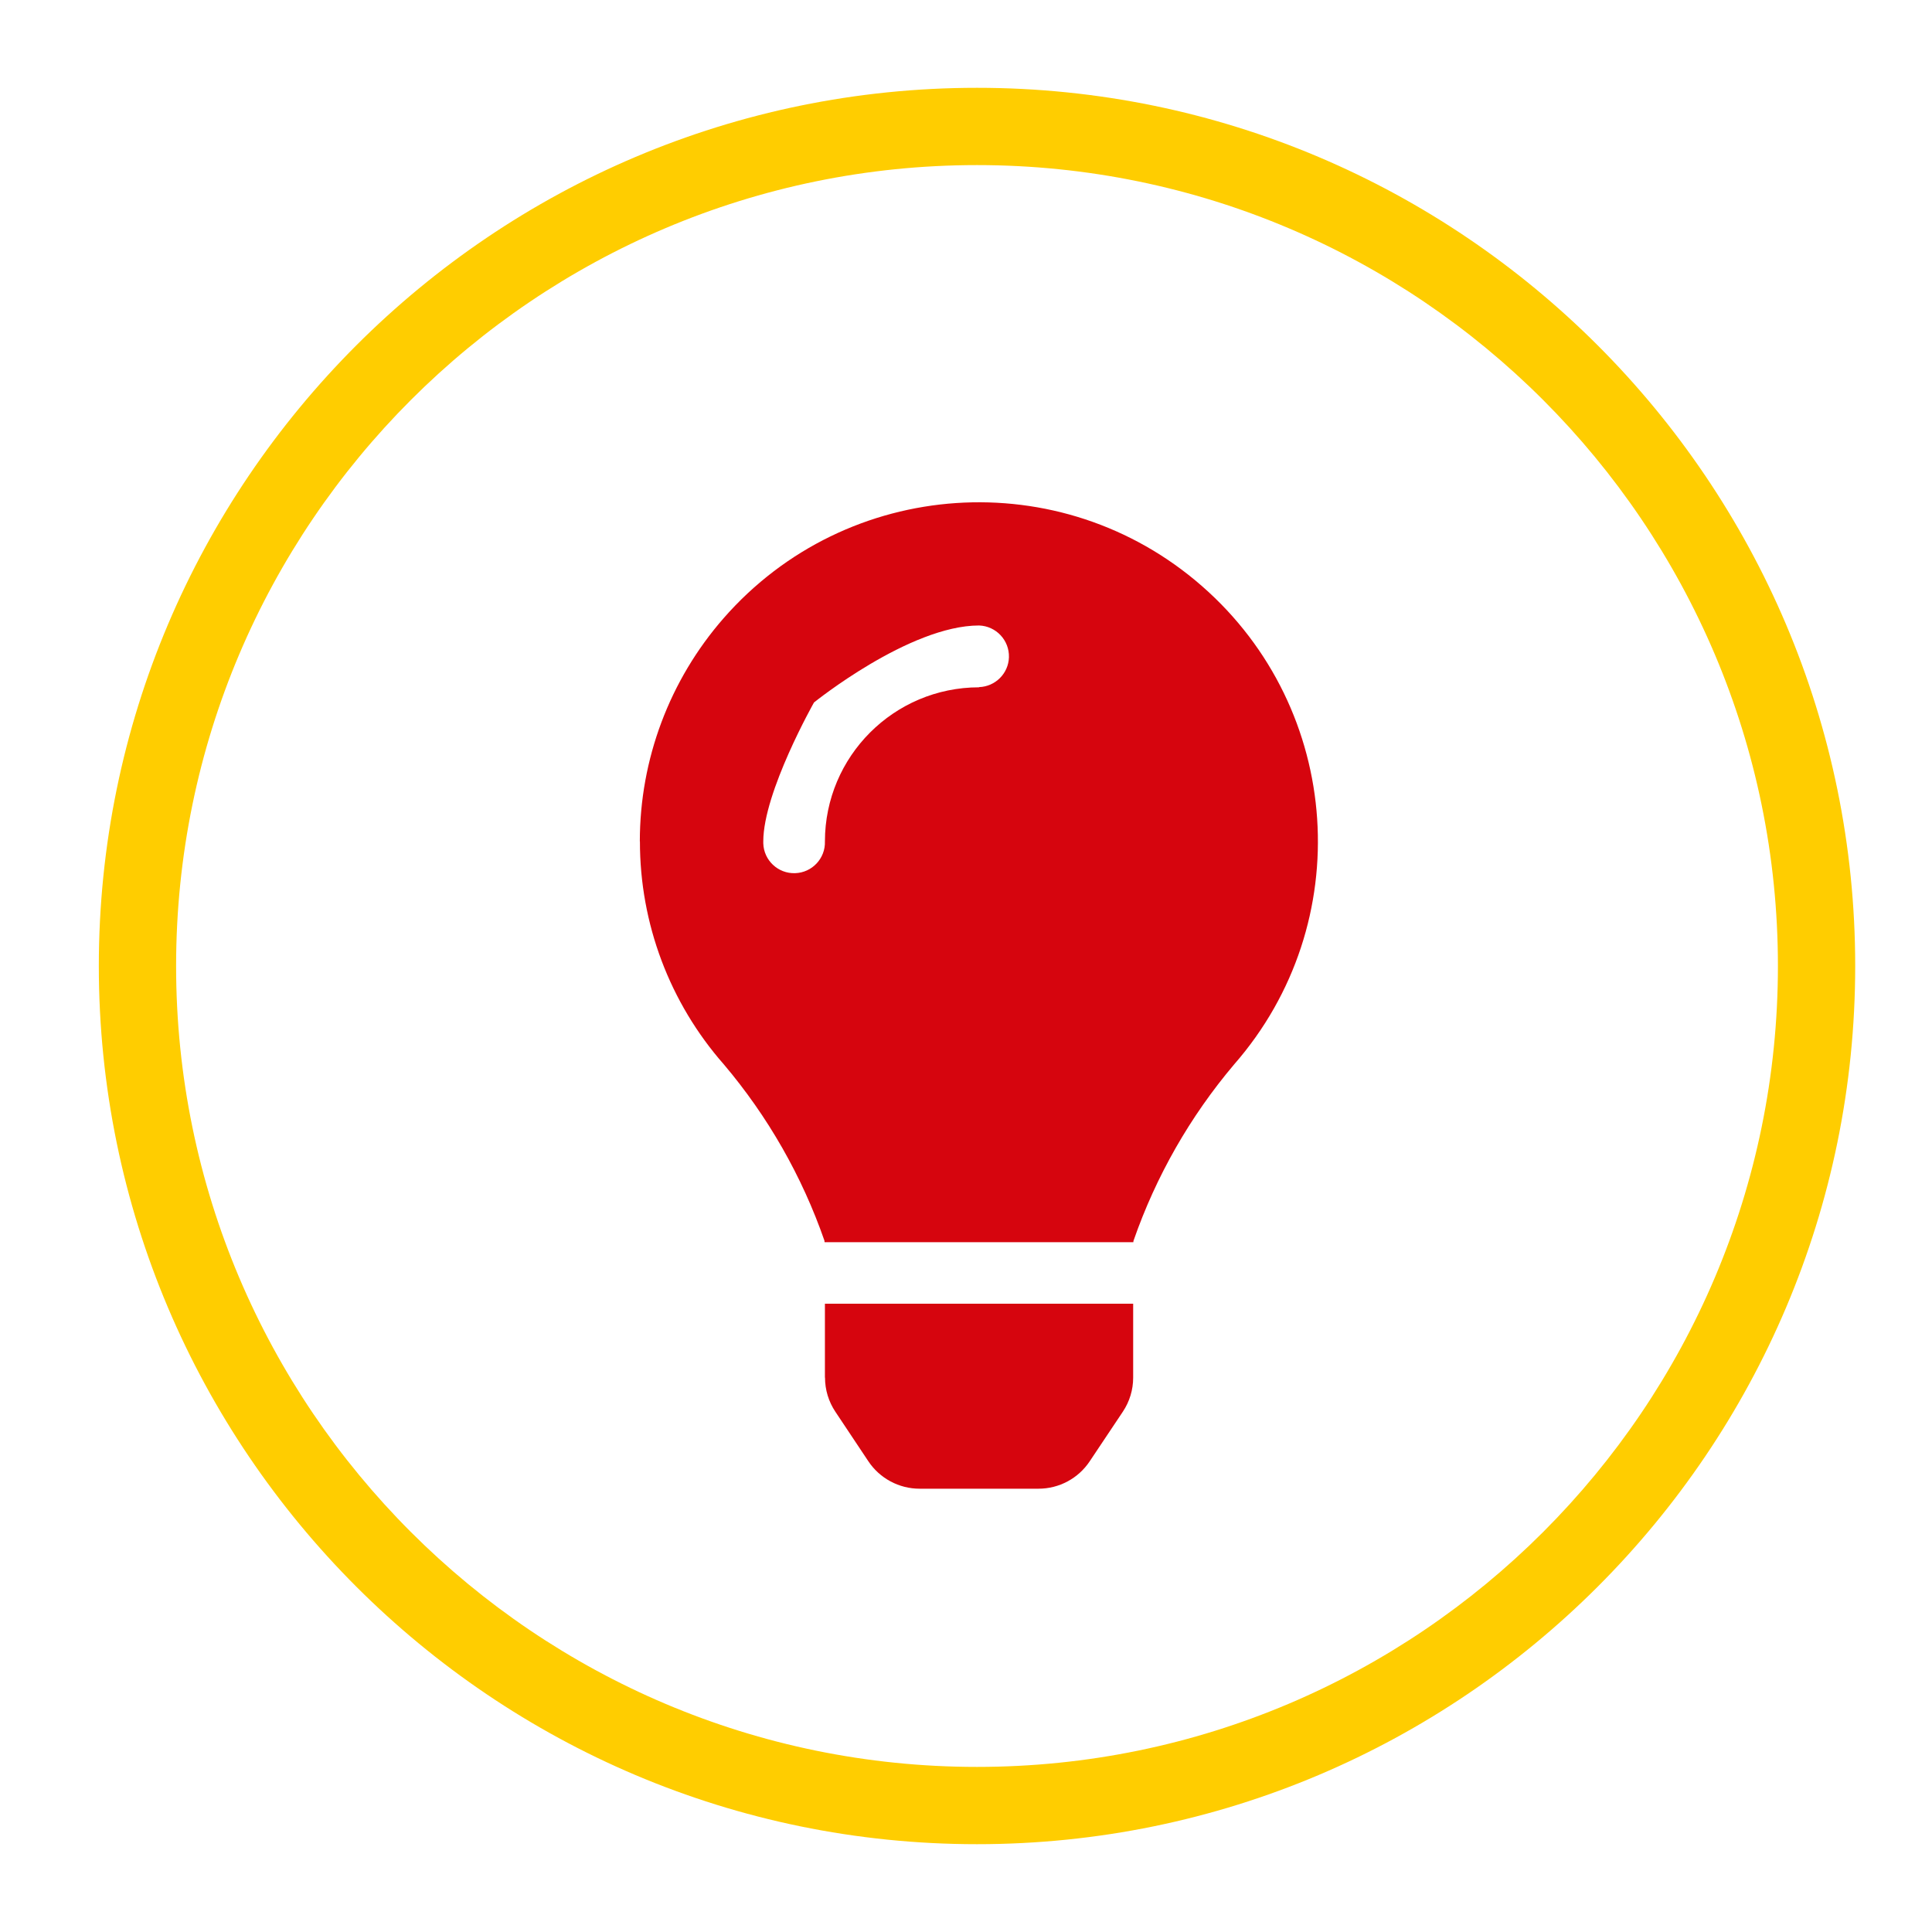 <?xml version="1.0" encoding="UTF-8"?><svg id="a" xmlns="http://www.w3.org/2000/svg" viewBox="0 0 200 200"><defs><style>.d{fill:#ffcd00;}.e{fill:#d6050e;}</style></defs><path class="d" d="M101.14,190.91c-50.13,0-90.91-40.78-90.91-90.91S51.02,9.09,101.14,9.09s90.91,40.78,90.91,90.91-40.78,90.91-90.91,90.91Zm0-173.82c-45.72,0-82.91,37.19-82.91,82.91s37.19,82.91,82.91,82.91,82.91-37.19,82.91-82.91S146.86,17.09,101.14,17.09Z"/><g id="b" transform="translate(0.195)"><path id="c" class="e" d="M85.21,142.61c0,1.26,.37,2.48,1.07,3.53l3.41,5.12c1.18,1.78,3.18,2.85,5.31,2.85h12.31c2.14,0,4.13-1.07,5.31-2.85l3.42-5.12c.7-1.05,1.07-2.27,1.07-3.53v-7.65h-31.91v7.65h0Zm-19.16-55.51c-.01,8.5,3.08,16.71,8.69,23.09,4.56,5.39,8.09,11.57,10.41,18.24,0,.05,0,.1,.02,.16h31.96c0-.05,0-.1,.02-.16,2.32-6.67,5.85-12.85,10.41-18.24,12.76-14.59,11.27-36.76-3.33-49.52-14.59-12.76-36.76-11.27-49.52,3.33-5.59,6.4-8.67,14.6-8.67,23.1Zm35.1-15.95c-8.81,.01-15.94,7.15-15.95,15.95,.06,1.76-1.33,3.24-3.09,3.29-1.76,.06-3.24-1.33-3.29-3.09,0-.07,0-.14,0-.2,0-5.1,5.25-14.38,5.25-14.38,0,0,9.87-7.97,17.09-7.97,1.76,.06,3.14,1.53,3.09,3.29-.05,1.68-1.41,3.03-3.09,3.09h0Z"/></g></svg>